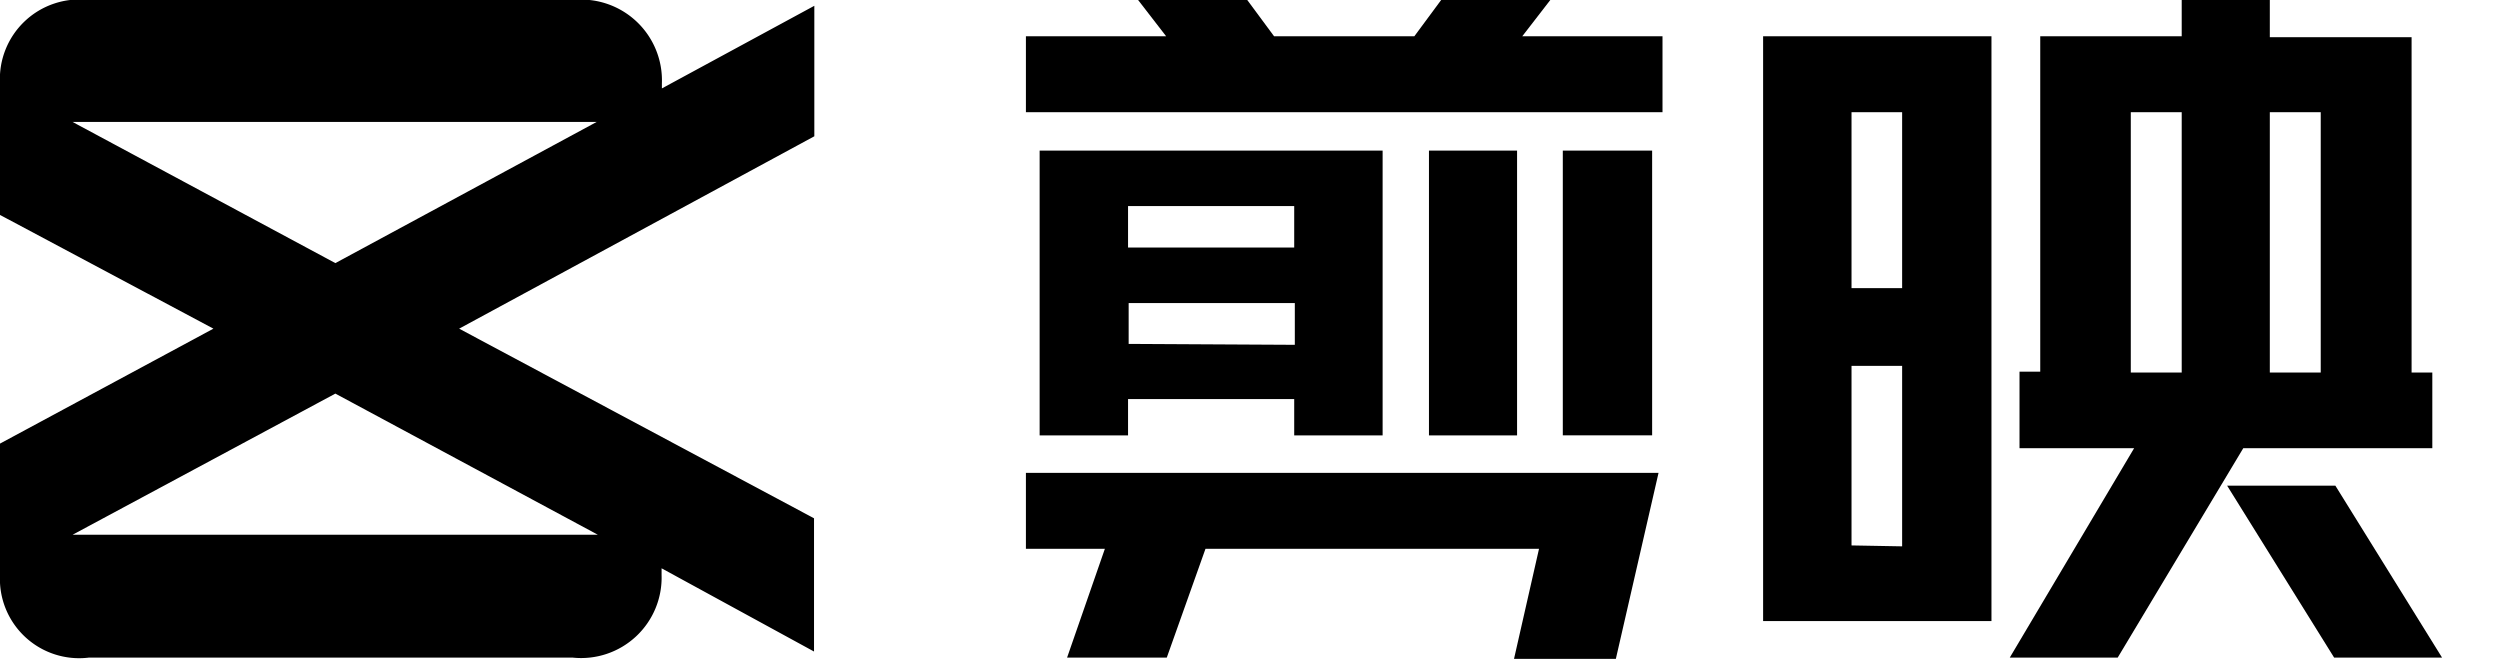<svg xmlns="http://www.w3.org/2000/svg" viewBox="0 0 82 22">
  <defs>
    <style>.cls-1{fill:#000;}</style>
  </defs>
  <g>
    <g>
      <path class="cls-1" d="M26.71,4.47V.19l-5,2.71V2.74A2.65,2.65,0,0,0,18.79,0H2.91A2.61,2.61,0,0,0,0,2.74V7.05l7,3.73L0,14.55v4.31a2.6,2.6,0,0,0,2.91,2.71H18.79a2.64,2.64,0,0,0,2.91-2.71v-.22l5,2.73V17L15.06,10.78ZM11,12.91l8.61,4.63H2.38ZM19.57,4,11,8.63,2.38,4Z" />
      <path class="cls-1" d="M74.45,12.22V3.68h1.67v8.54Zm-4.56,0V3.68h1.67v8.54Zm6.67,9.35H80.1l-3.5-5.64H73.05ZM60.73,9.45V3.68h1.66V9.45Zm-2.9,10.92h7.49V1.19H57.83Zm2.9-2.48V12h1.66v5.92Zm-9.47-3.61h2.93V4.94H51.26ZM33.65,3.68H54.53V1.19h-4.6L50.85,0H47.27l-.88,1.19h-4.6L40.91,0H37.33l.92,1.19h-4.6Zm13.22,10.6h2.89V4.94H46.87ZM37,8.12V6.76h5.45V8.12ZM34.1,14.28H37V13.09h5.45v1.19h2.9V4.94H34.1Zm2.92-3V9.94h5.45v1.37ZM35,21.57h3.27L39.54,18H50.48l-.82,3.61H53l1.4-6.1H33.65V18h2.59Zm30.92,0h3.54l4.12-6.87h6.2V12.22h-.68v-11H74.45V0H71.56V1.19H66.92v11h-.68V14.7H70Z" />
    </g>
  </g>
</svg>
